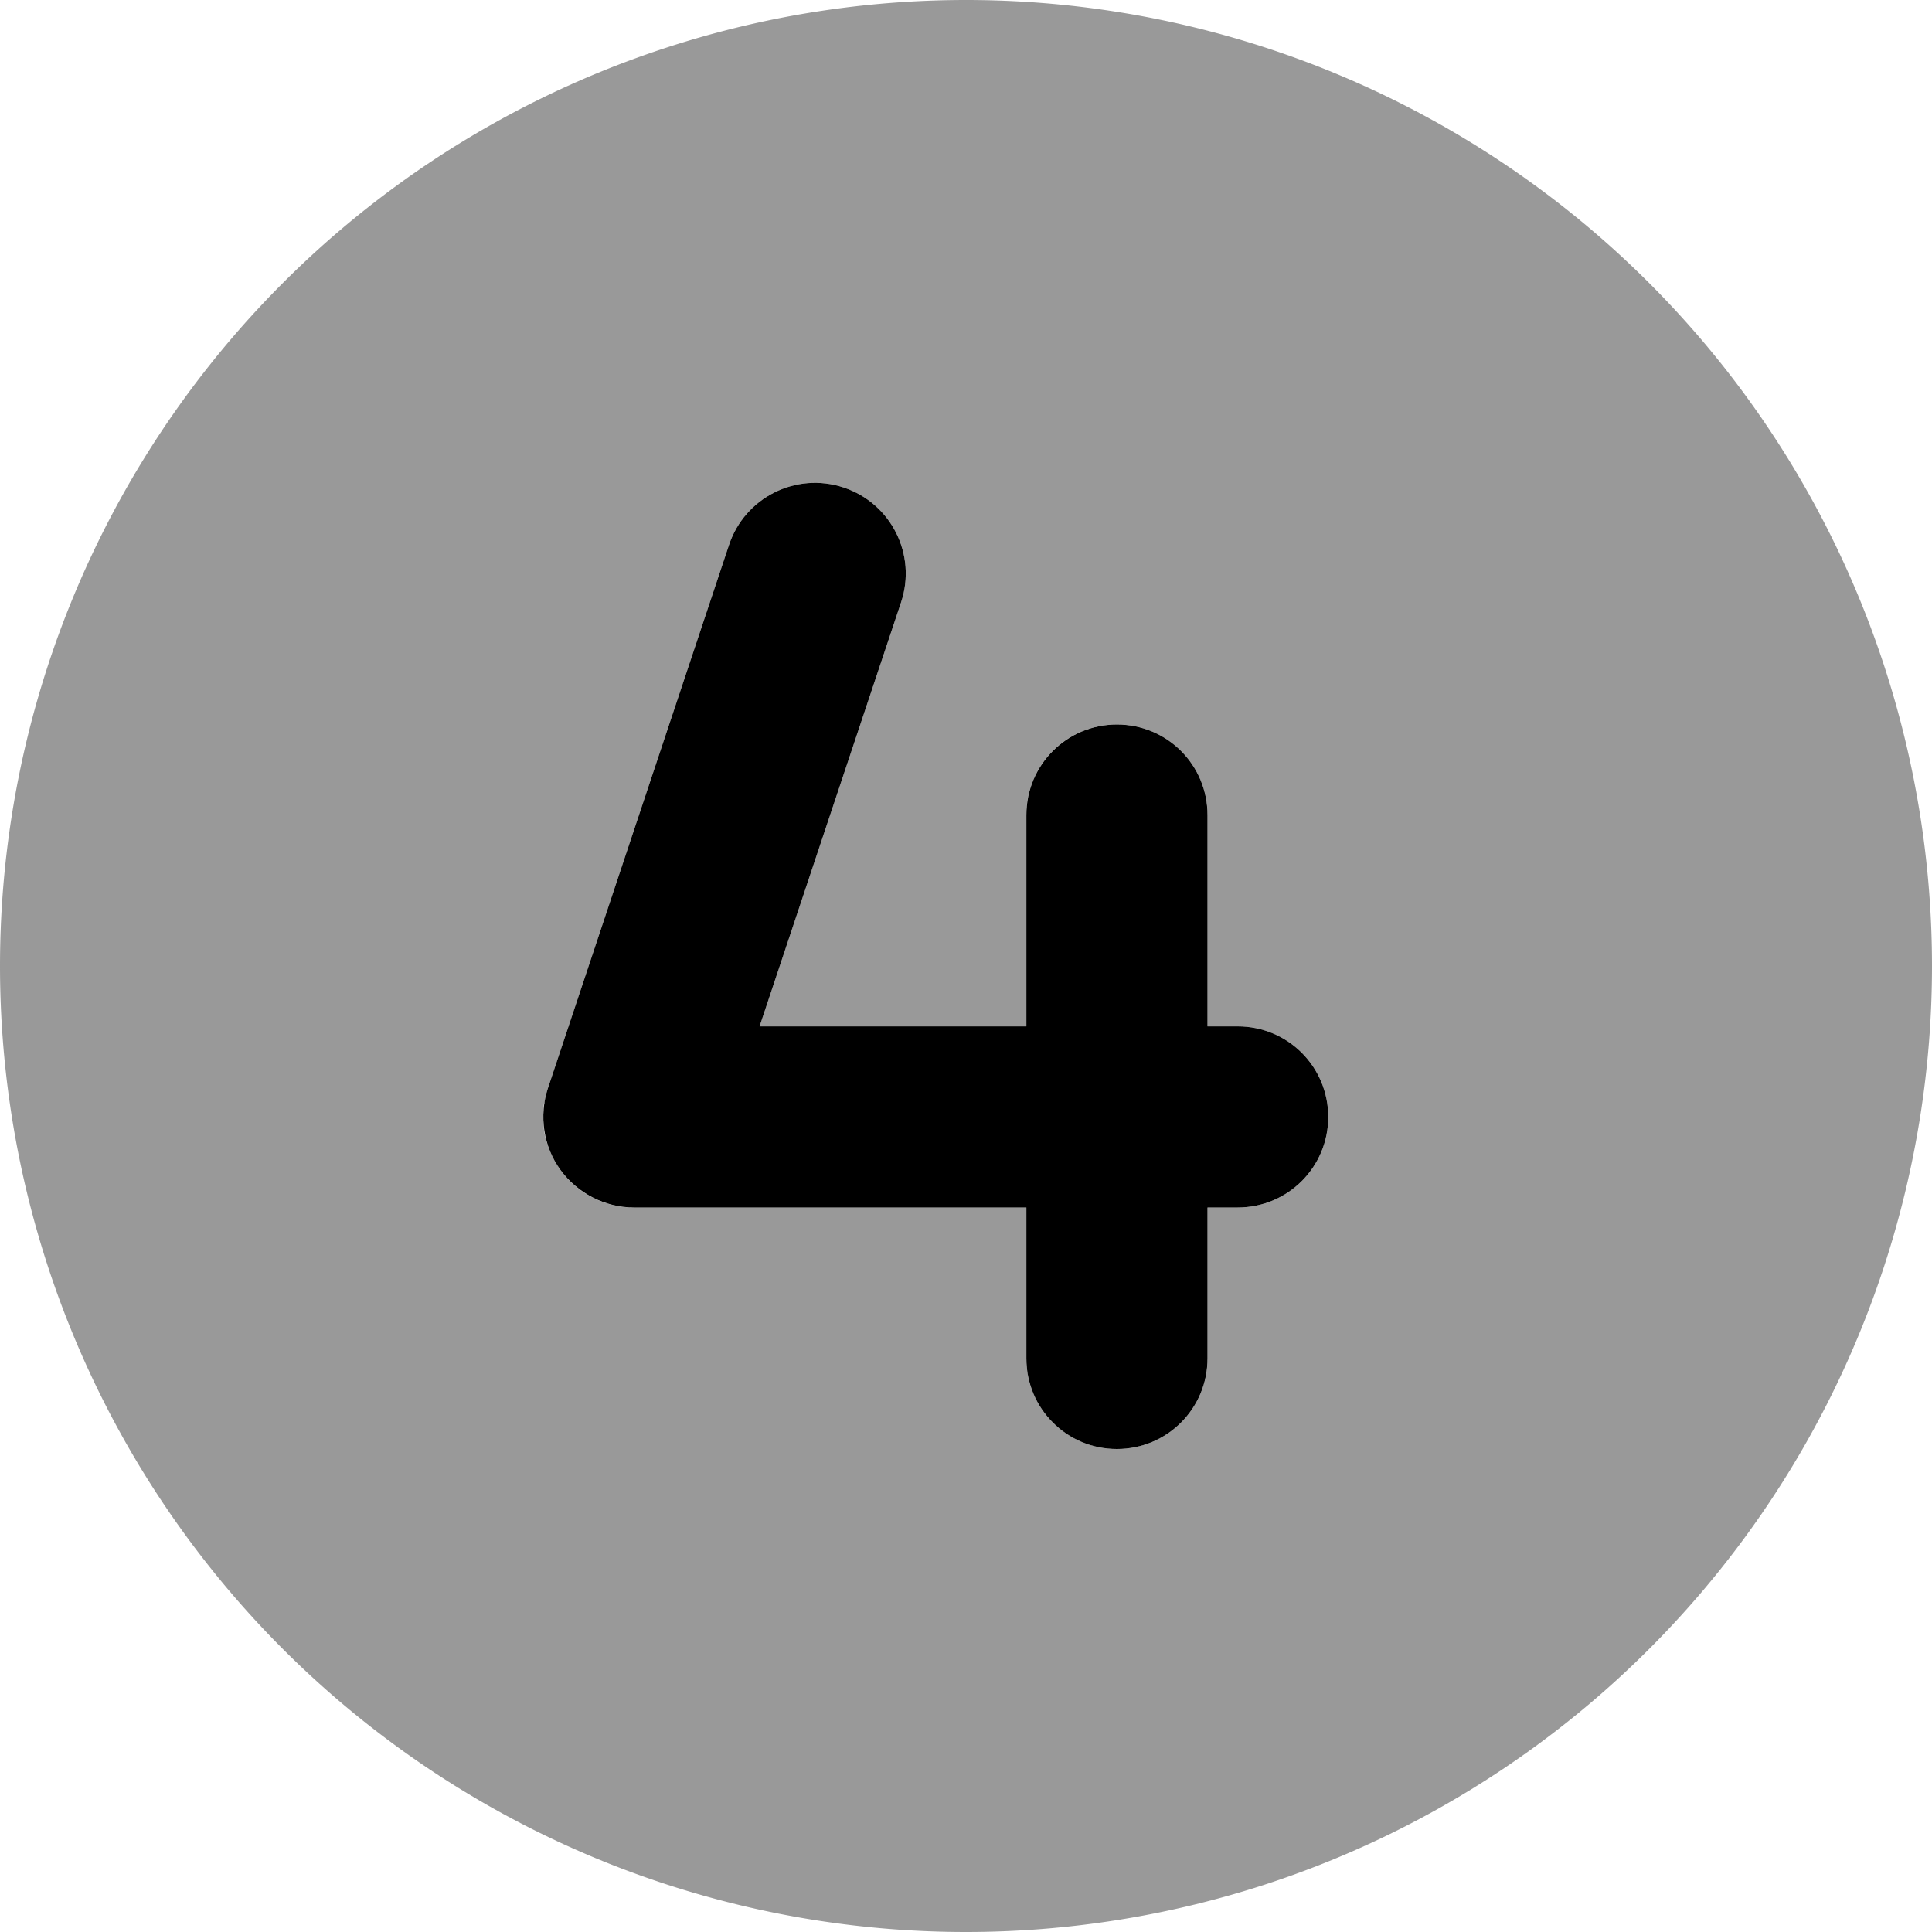 <svg xmlns="http://www.w3.org/2000/svg" viewBox="0 0 512 512"><!--! Font Awesome Pro 6.7.2 by @fontawesome - https://fontawesome.com License - https://fontawesome.com/license (Commercial License) Copyright 2024 Fonticons, Inc. --><defs><style>.fa-secondary{opacity:.4}</style></defs><path class="fa-secondary" d="M0 256a256 256 0 1 0 512 0A256 256 0 1 0 0 256zm144.3 36.2c.2-1.3 .5-2.5 .9-3.8c16-48 32-96 48-144c4.2-12.6 17.8-19.4 30.4-15.2s19.4 17.8 15.2 30.4c-12.5 37.5-25 74.9-37.5 112.4c23.6 0 47.1 0 70.7 0l0-56c0-.8 0-1.6 .1-2.5s.2-1.6 .4-2.4c.3-1.6 .8-3.1 1.4-4.5c1.2-2.9 3-5.5 5.1-7.6c4.3-4.3 10.3-7 17-7c13.3 0 24 10.7 24 24l0 56c2.7 0 5.3 0 8 0c13.3 0 24 10.7 24 24s-10.7 24-24 24c-2.7 0-5.3 0-8 0l0 40c0 13.3-10.7 24-24 24c-6.6 0-12.6-2.7-17-7c-2.2-2.2-3.9-4.8-5.1-7.6c-.6-1.4-1.1-2.9-1.4-4.5c-.2-1.2-.4-2.4-.4-2.4c-.1-1.2-.1-1.2-.1-2.5c0-13.3 0-26.7 0-40c-34.7 0-69.3 0-104 0c-7.7 0-15-3.7-19.5-10c-1.5-2.1-2.6-4.3-3.4-6.7c-.4-1.2-.7-2.4-.9-3.6c-.1-.9-.2-1.8-.2-1.8c-.1-.9-.1-.9-.1-1.9c0-.6 0-1.3 .1-1.9s.1-1.3 .2-1.9z"/><path class="fa-primary" d="M238.8 159.6c4.2-12.6-2.6-26.2-15.2-30.4s-26.2 2.6-30.4 15.2l-48 144c-2.4 7.3-1.2 15.4 3.3 21.6s11.8 10 19.5 10l104 0 0 40c0 13.3 10.7 24 24 24s24-10.7 24-24l0-40 8 0c13.3 0 24-10.7 24-24s-10.7-24-24-24l-8 0 0-56c0-13.3-10.7-24-24-24s-24 10.7-24 24l0 56-70.7 0 37.5-112.4z"/></svg>